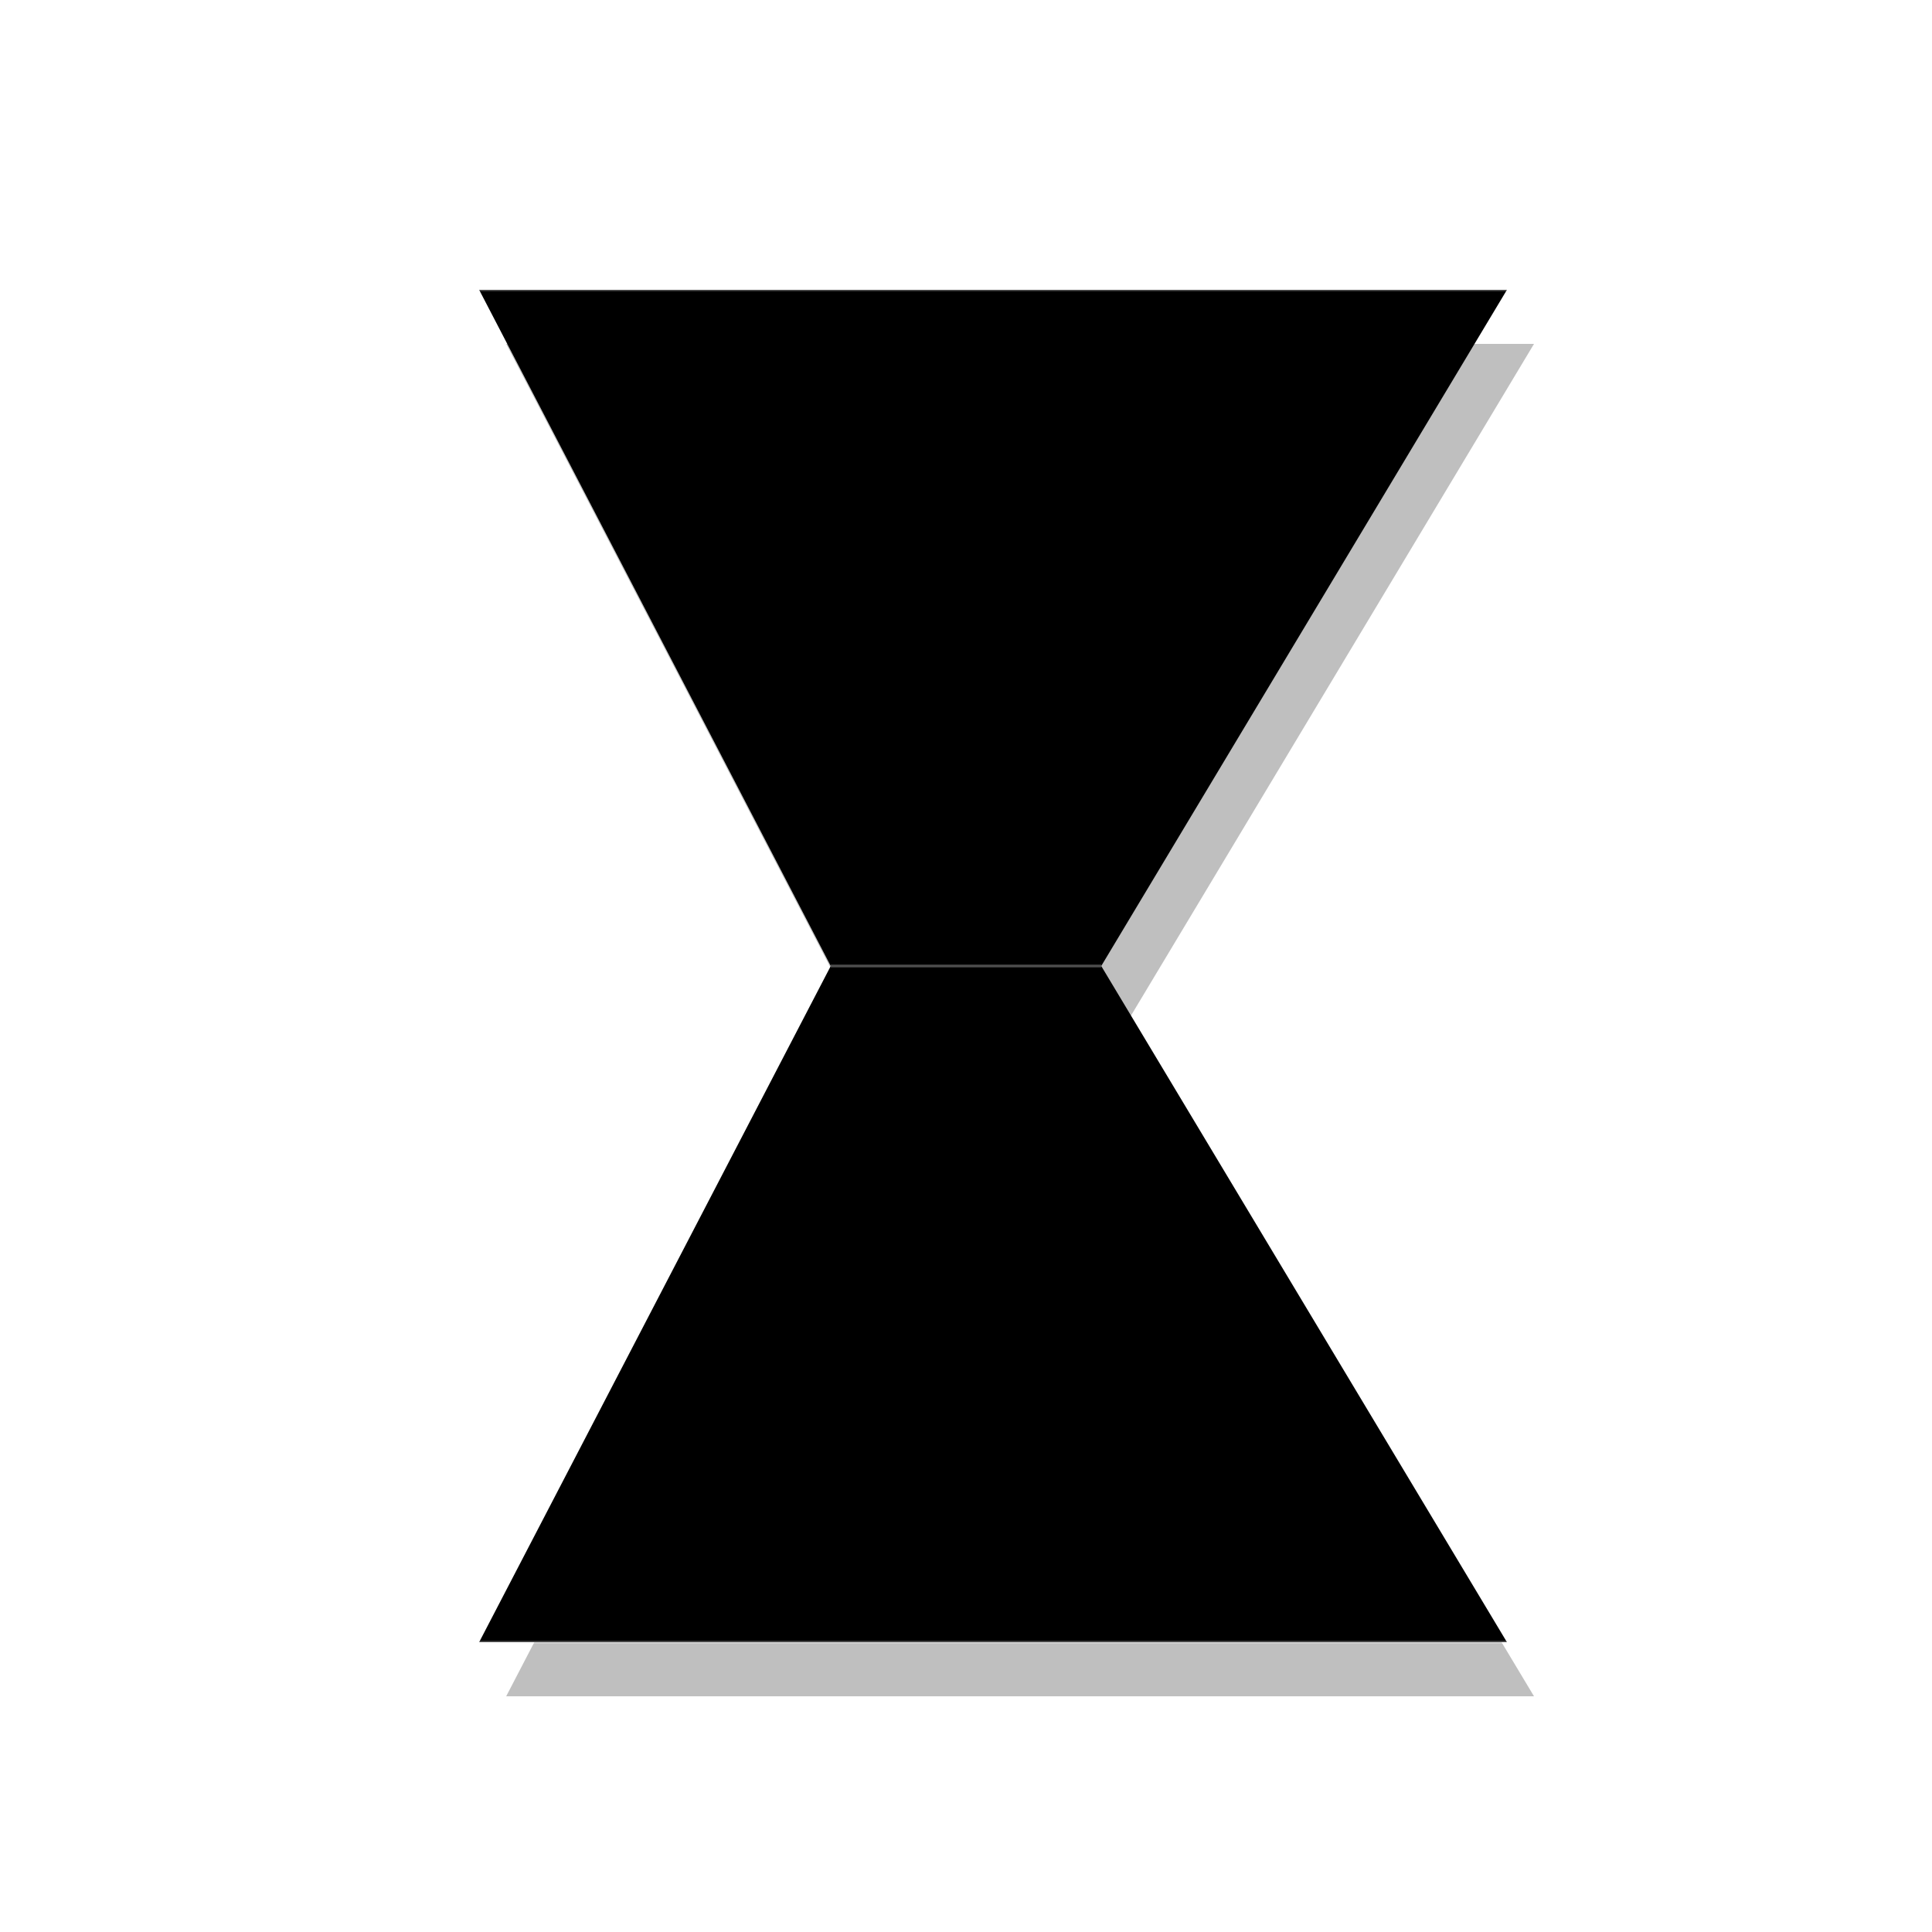 <svg xmlns="http://www.w3.org/2000/svg" viewBox="0 0 500 500">
  <defs>
    <linearGradient id="zGradient" x1="0%" y1="0%" x2="100%" y2="100%">
      <stop offset="0%" stopColor="#2563EB"/>
      <stop offset="50%" stopColor="#6366F1"/>
      <stop offset="100%" stopColor="#9333EA"/>
    </linearGradient>
    
    <filter id="logoShadow" x="-20%" y="-20%" width="140%" height="140%">
      <feGaussianBlur in="SourceAlpha" stdDeviation="15" result="shadow"/>
      <feOffset dx="0" dy="10" result="shadowOffset"/>
      <feComposite in2="SourceAlpha" operator="arithmetic" k2="-1" k3="1"/>
      <feColorMatrix type="matrix" values="0 0 0 0 0
                                           0 0 0 0 0
                                           0 0 0 0 0
                                           0 0 0 0.3 0"/>
    </filter>
  </defs>
  
  <g transform="translate(250, 250) scale(0.7)">
    {/* Shadow Layer */}
    <path 
      d="M-180 -250 
         L200 -250 
         L50 0 
         L200 250 
         L-180 250 
         L-50 0 Z" 
      fill="url(#zGradient)"
      filter="url(#logoShadow)"
      opacity="0.5"
      transform="translate(10, 10)"
    />
    
    {/* Main Logo Layer */}
    <path 
      d="M-180 -250 
         L200 -250 
         L50 0 
         L200 250 
         L-180 250 
         L-50 0 Z" 
      fill="url(#zGradient)"
    />
    
    {/* Inner Cutting Lines */}
    <g stroke="white" strokeWidth="15" opacity="0.3">
      <line x1="-180" y1="-250" x2="200" y2="-250"/>
      <line x1="-180" y1="250" x2="200" y2="250"/>
      <line x1="-50" y1="0" x2="50" y2="0"/>
    </g>
  </g>
</svg>
